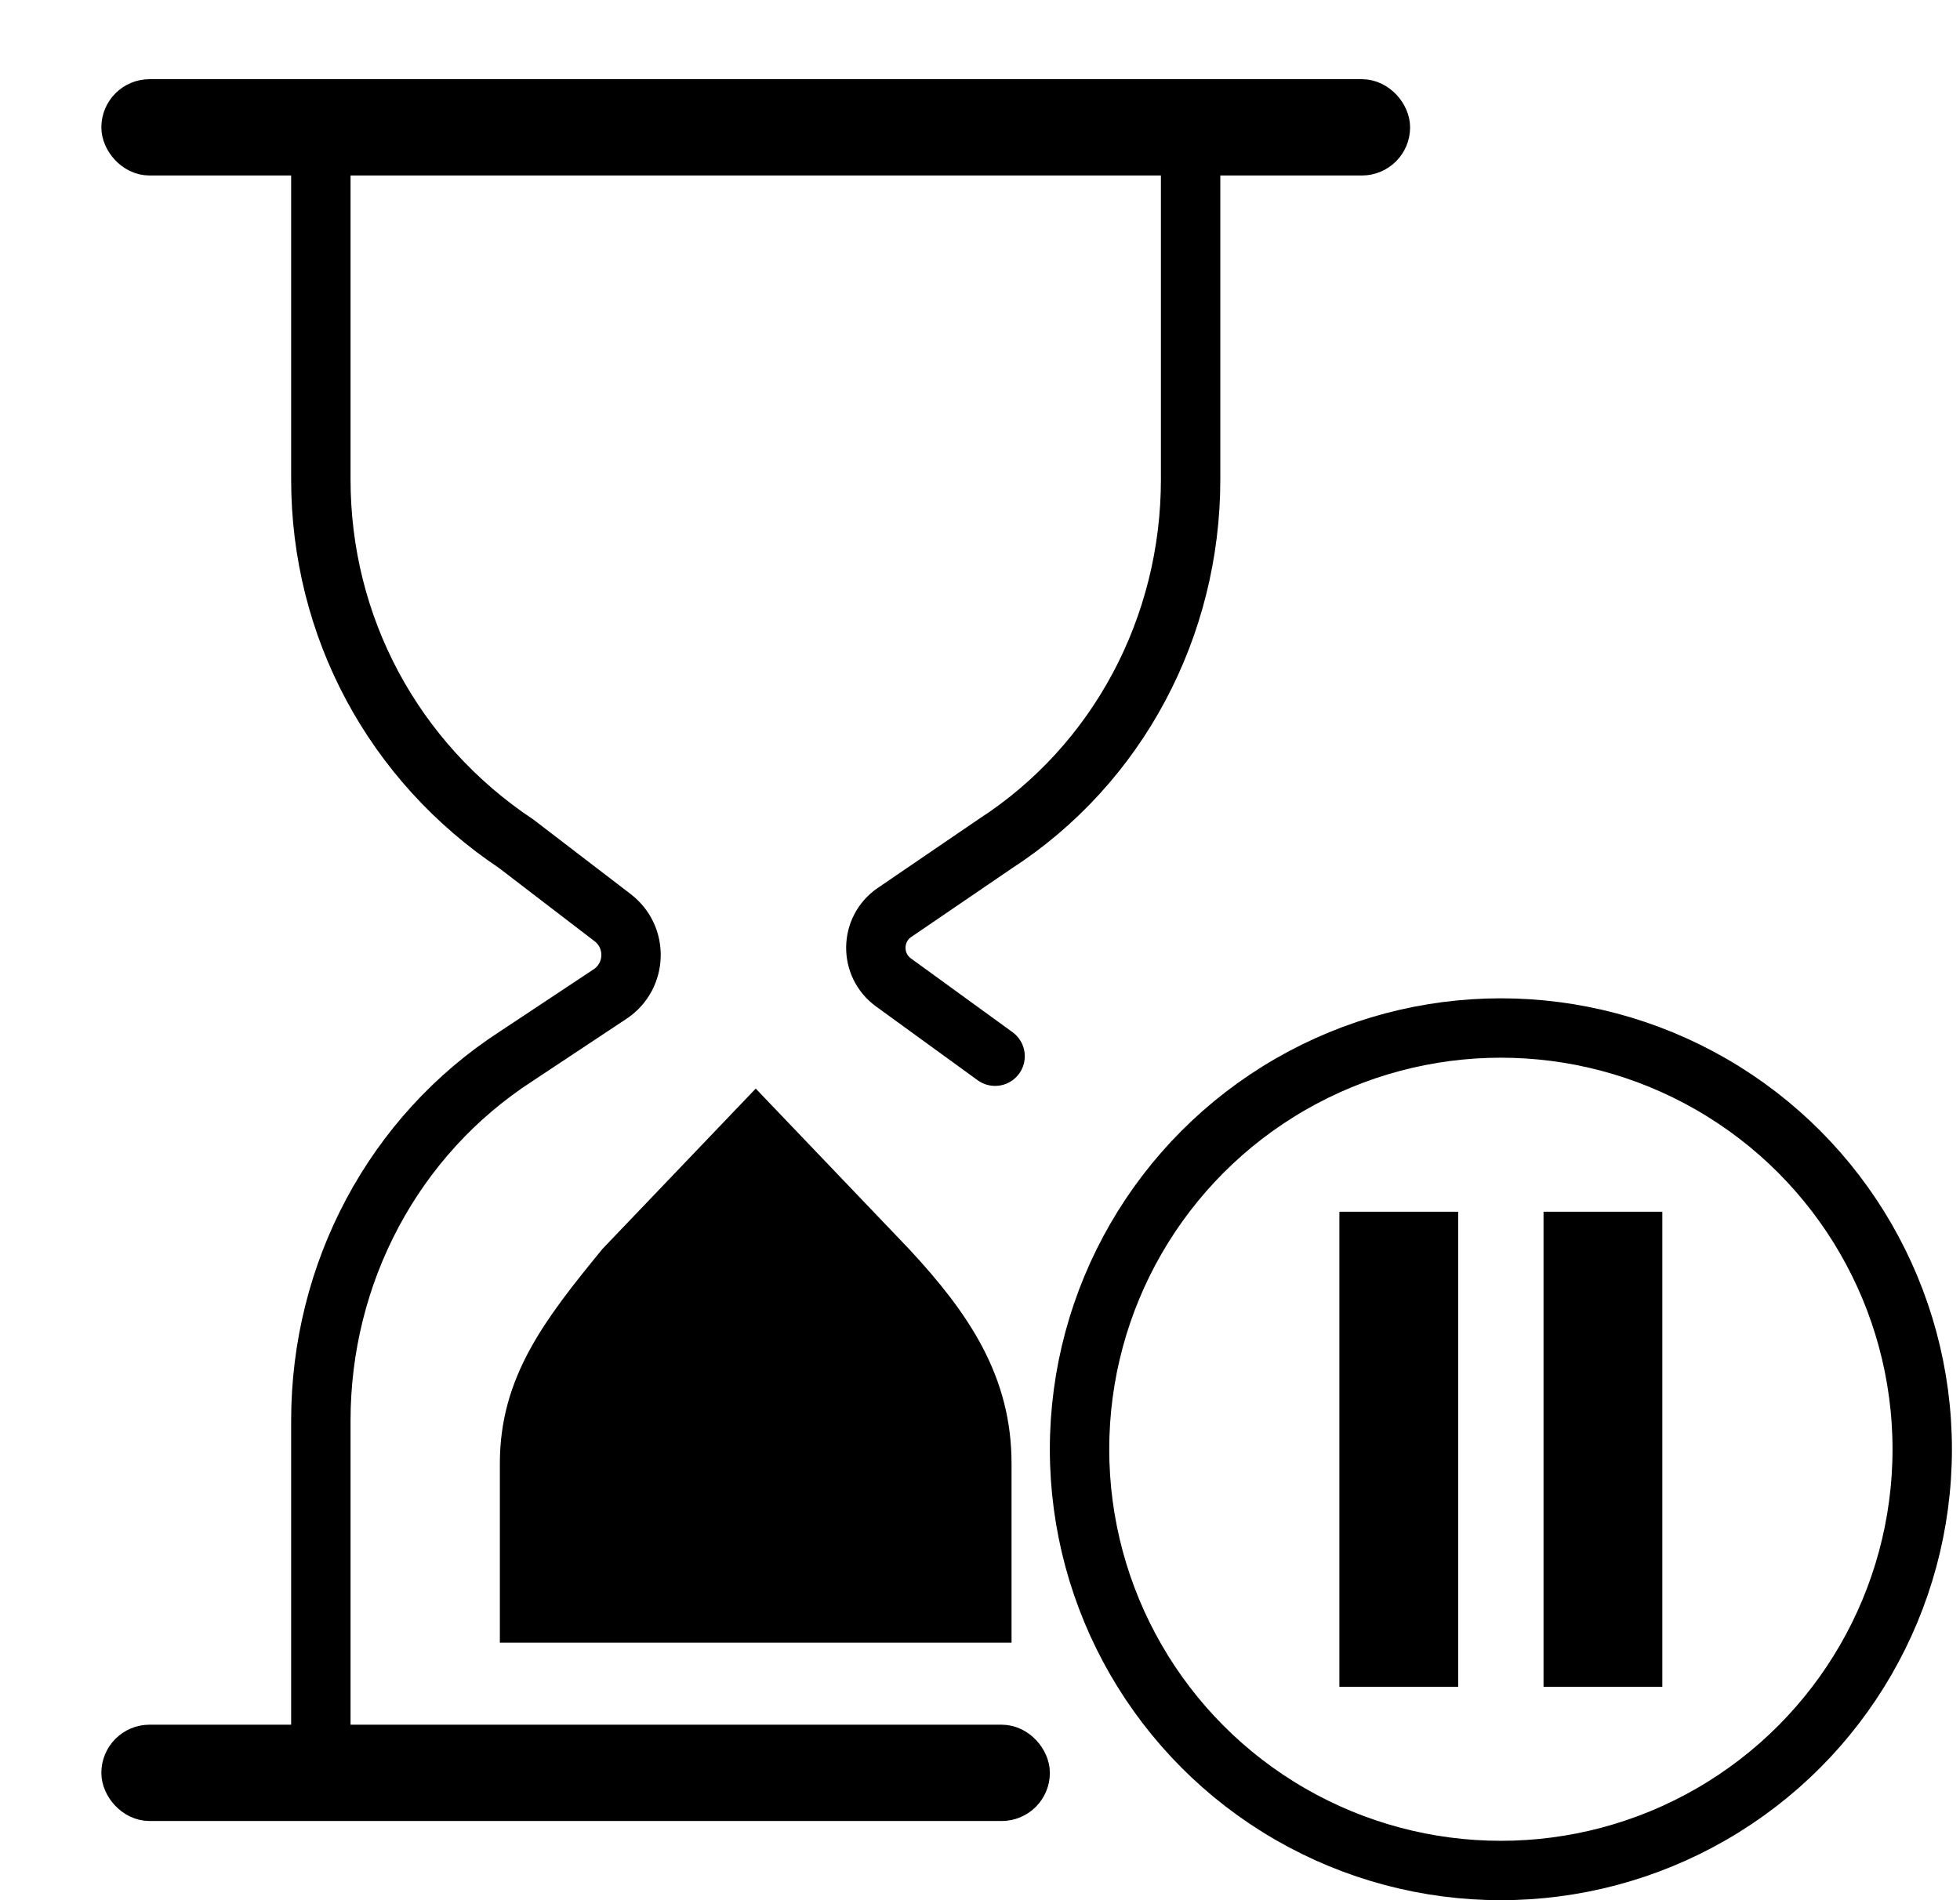 <svg width="33" height="32" viewBox="0 0 33 32" fill="none" xmlns="http://www.w3.org/2000/svg">
<g clip-path="url(#clip0_311_594)">
<path d="M8.916 27.163V24.645C8.916 23.39 9.555 22.538 10.522 21.36L12.724 19.056L14.936 21.371C15.929 22.438 16.531 23.377 16.531 24.645V27.163H8.916Z" fill="black" stroke="black"/>
<path d="M5.402 29.043V23.923C5.402 21.444 6.621 19.128 8.693 17.787L10.278 16.736V16.736C10.724 16.433 10.743 15.782 10.315 15.454L8.693 14.211C6.621 12.829 5.402 10.554 5.402 8.075L5.402 2.955M16.754 17.787L15.044 16.545C14.64 16.252 14.649 15.647 15.061 15.366V15.366L16.754 14.211C18.826 12.87 20.046 10.554 20.046 8.075V2.955" stroke="black" stroke-linecap="round"/>
<rect x="2.112" y="1.739" width="21.224" height="0.811" rx="0.406" stroke="black" stroke-width="0.811"/>
<rect x="2.112" y="29.45" width="15.159" height="0.811" rx="0.406" stroke="black" stroke-width="0.811"/>
<rect x="25.988" y="20.406" width="2" height="8" fill="black"/>
<rect x="22.551" y="20.406" width="2" height="8" fill="black"/>
<circle cx="25.27" cy="24.406" r="7.094" stroke="black"/>
</g>
<defs>
<clipPath id="clip0_311_594">
<rect width="32" height="32" fill="white" transform="translate(0.965)"/>
</clipPath>
</defs>
</svg>
